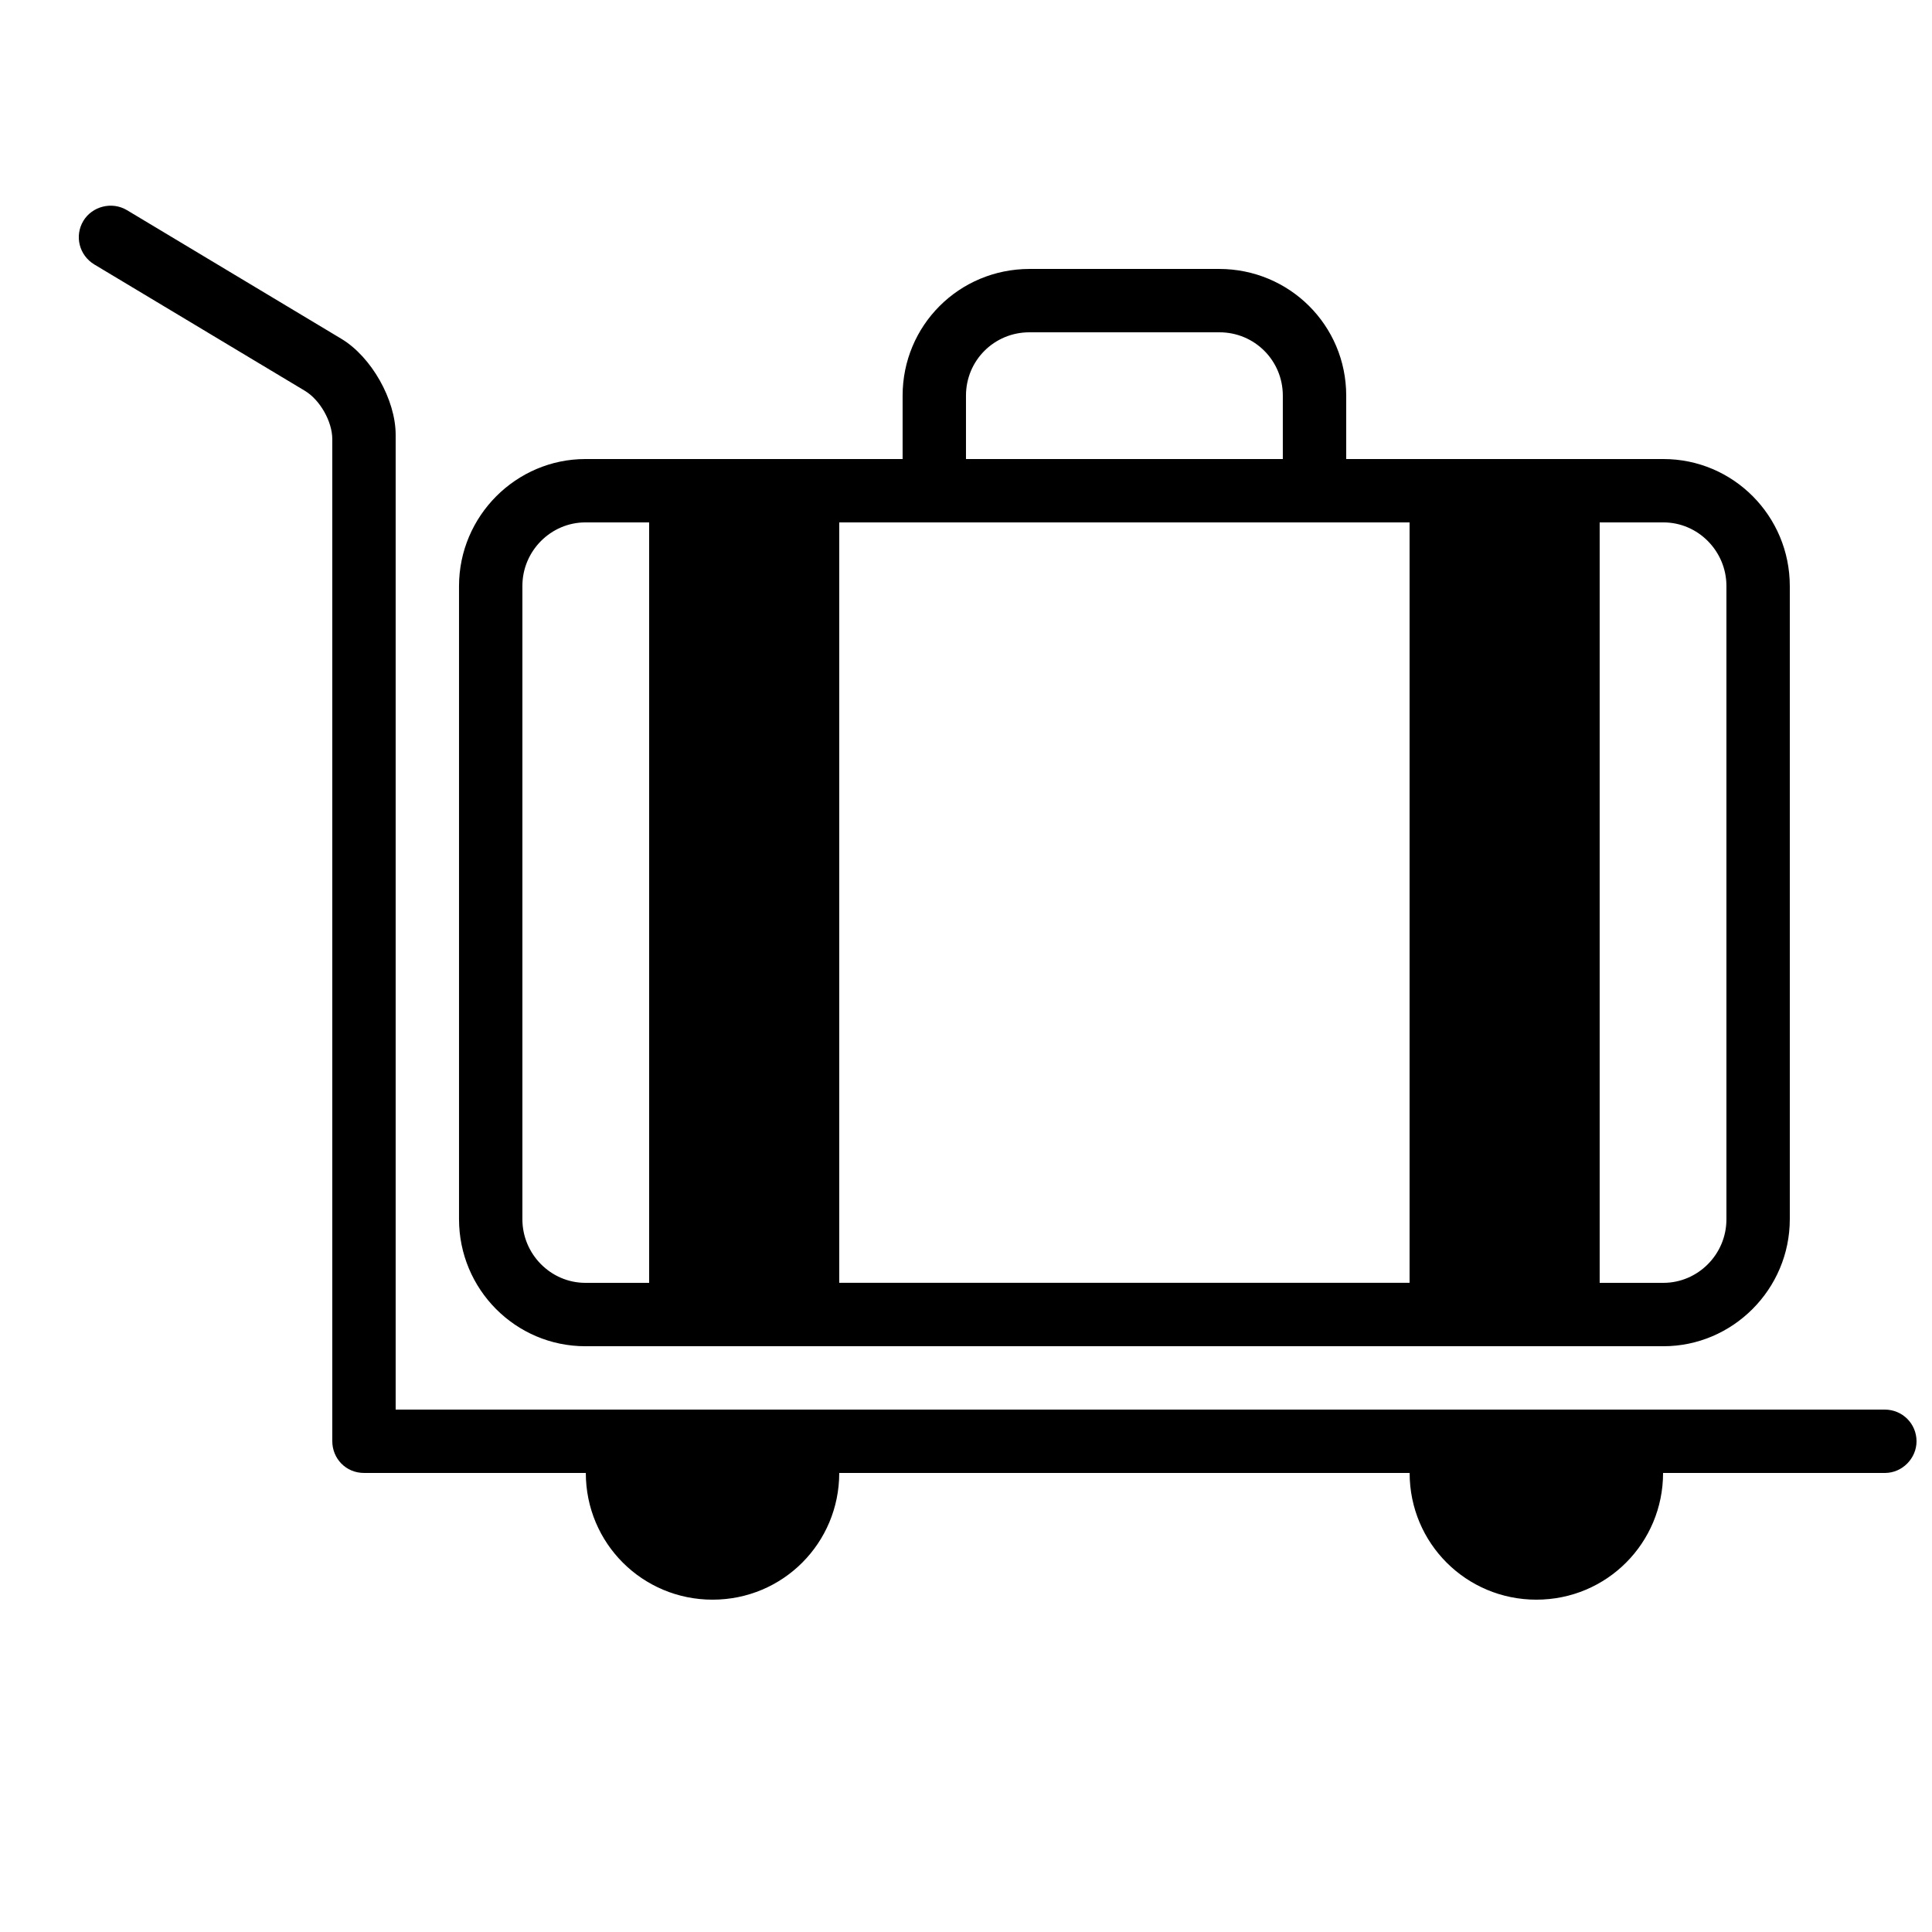 <?xml version="1.0" encoding="UTF-8"?>
<!-- Uploaded to: ICON Repo, www.svgrepo.com, Generator: ICON Repo Mixer Tools -->
<svg width="800px" height="800px" version="1.1" viewBox="144 144 512 512" xmlns="http://www.w3.org/2000/svg">
 <defs>
  <clipPath id="a">
   <path d="m164 198h487.9v370h-487.9z"/>
  </clipPath>
 </defs>
 <g clip-path="url(#a)">
  <path d="m517.55 282.44h-151.14v201.52h151.14zm50.379 0h16.883c9.227 0 16.707 7.656 16.707 16.836v167.86c0 9.297-7.574 16.832-16.707 16.832h-16.883zm-251.9 0h-16.883c-9.133 0-16.707 7.539-16.707 16.836v167.86c0 9.18 7.481 16.832 16.707 16.832h16.883zm268.7 251.91h58.785c4.633 0 8.387-3.894 8.387-8.398 0-4.637-3.731-8.395-8.418-8.395h-394.63v-258.34c0-9.277-6.418-20.648-14.391-25.43l-56.82-34.094c-4-2.398-9.246-1.004-11.559 2.856-2.387 3.977-1.117 9.121 2.938 11.555l55.781 33.469c4.008 2.406 7.258 8.137 7.258 12.809v265.51c0 4.668 3.629 8.453 8.387 8.453h58.801c0.004 18.68 15.039 33.586 33.586 33.586 18.676 0 33.578-15.035 33.574-33.586h151.16c0.004 18.68 15.043 33.586 33.586 33.586 18.676 0 33.578-15.035 33.578-33.586zm-285.59-268.7c-18.34 0-33.496 15.082-33.496 33.688v167.74c0 18.621 14.996 33.688 33.496 33.688h285.68c18.344 0 33.496-15.082 33.496-33.688v-167.74c0-18.621-14.996-33.688-33.496-33.688h-84.059v-16.793c0-18.68-15.082-33.586-33.688-33.586h-50.184c-18.797 0-33.688 15.035-33.688 33.586v16.793zm184.82 0v-16.809c0-9.266-7.449-16.777-16.789-16.777h-50.387c-9.273 0-16.789 7.434-16.789 16.777v16.809z" fill-rule="evenodd"/>
 </g>
</svg>
